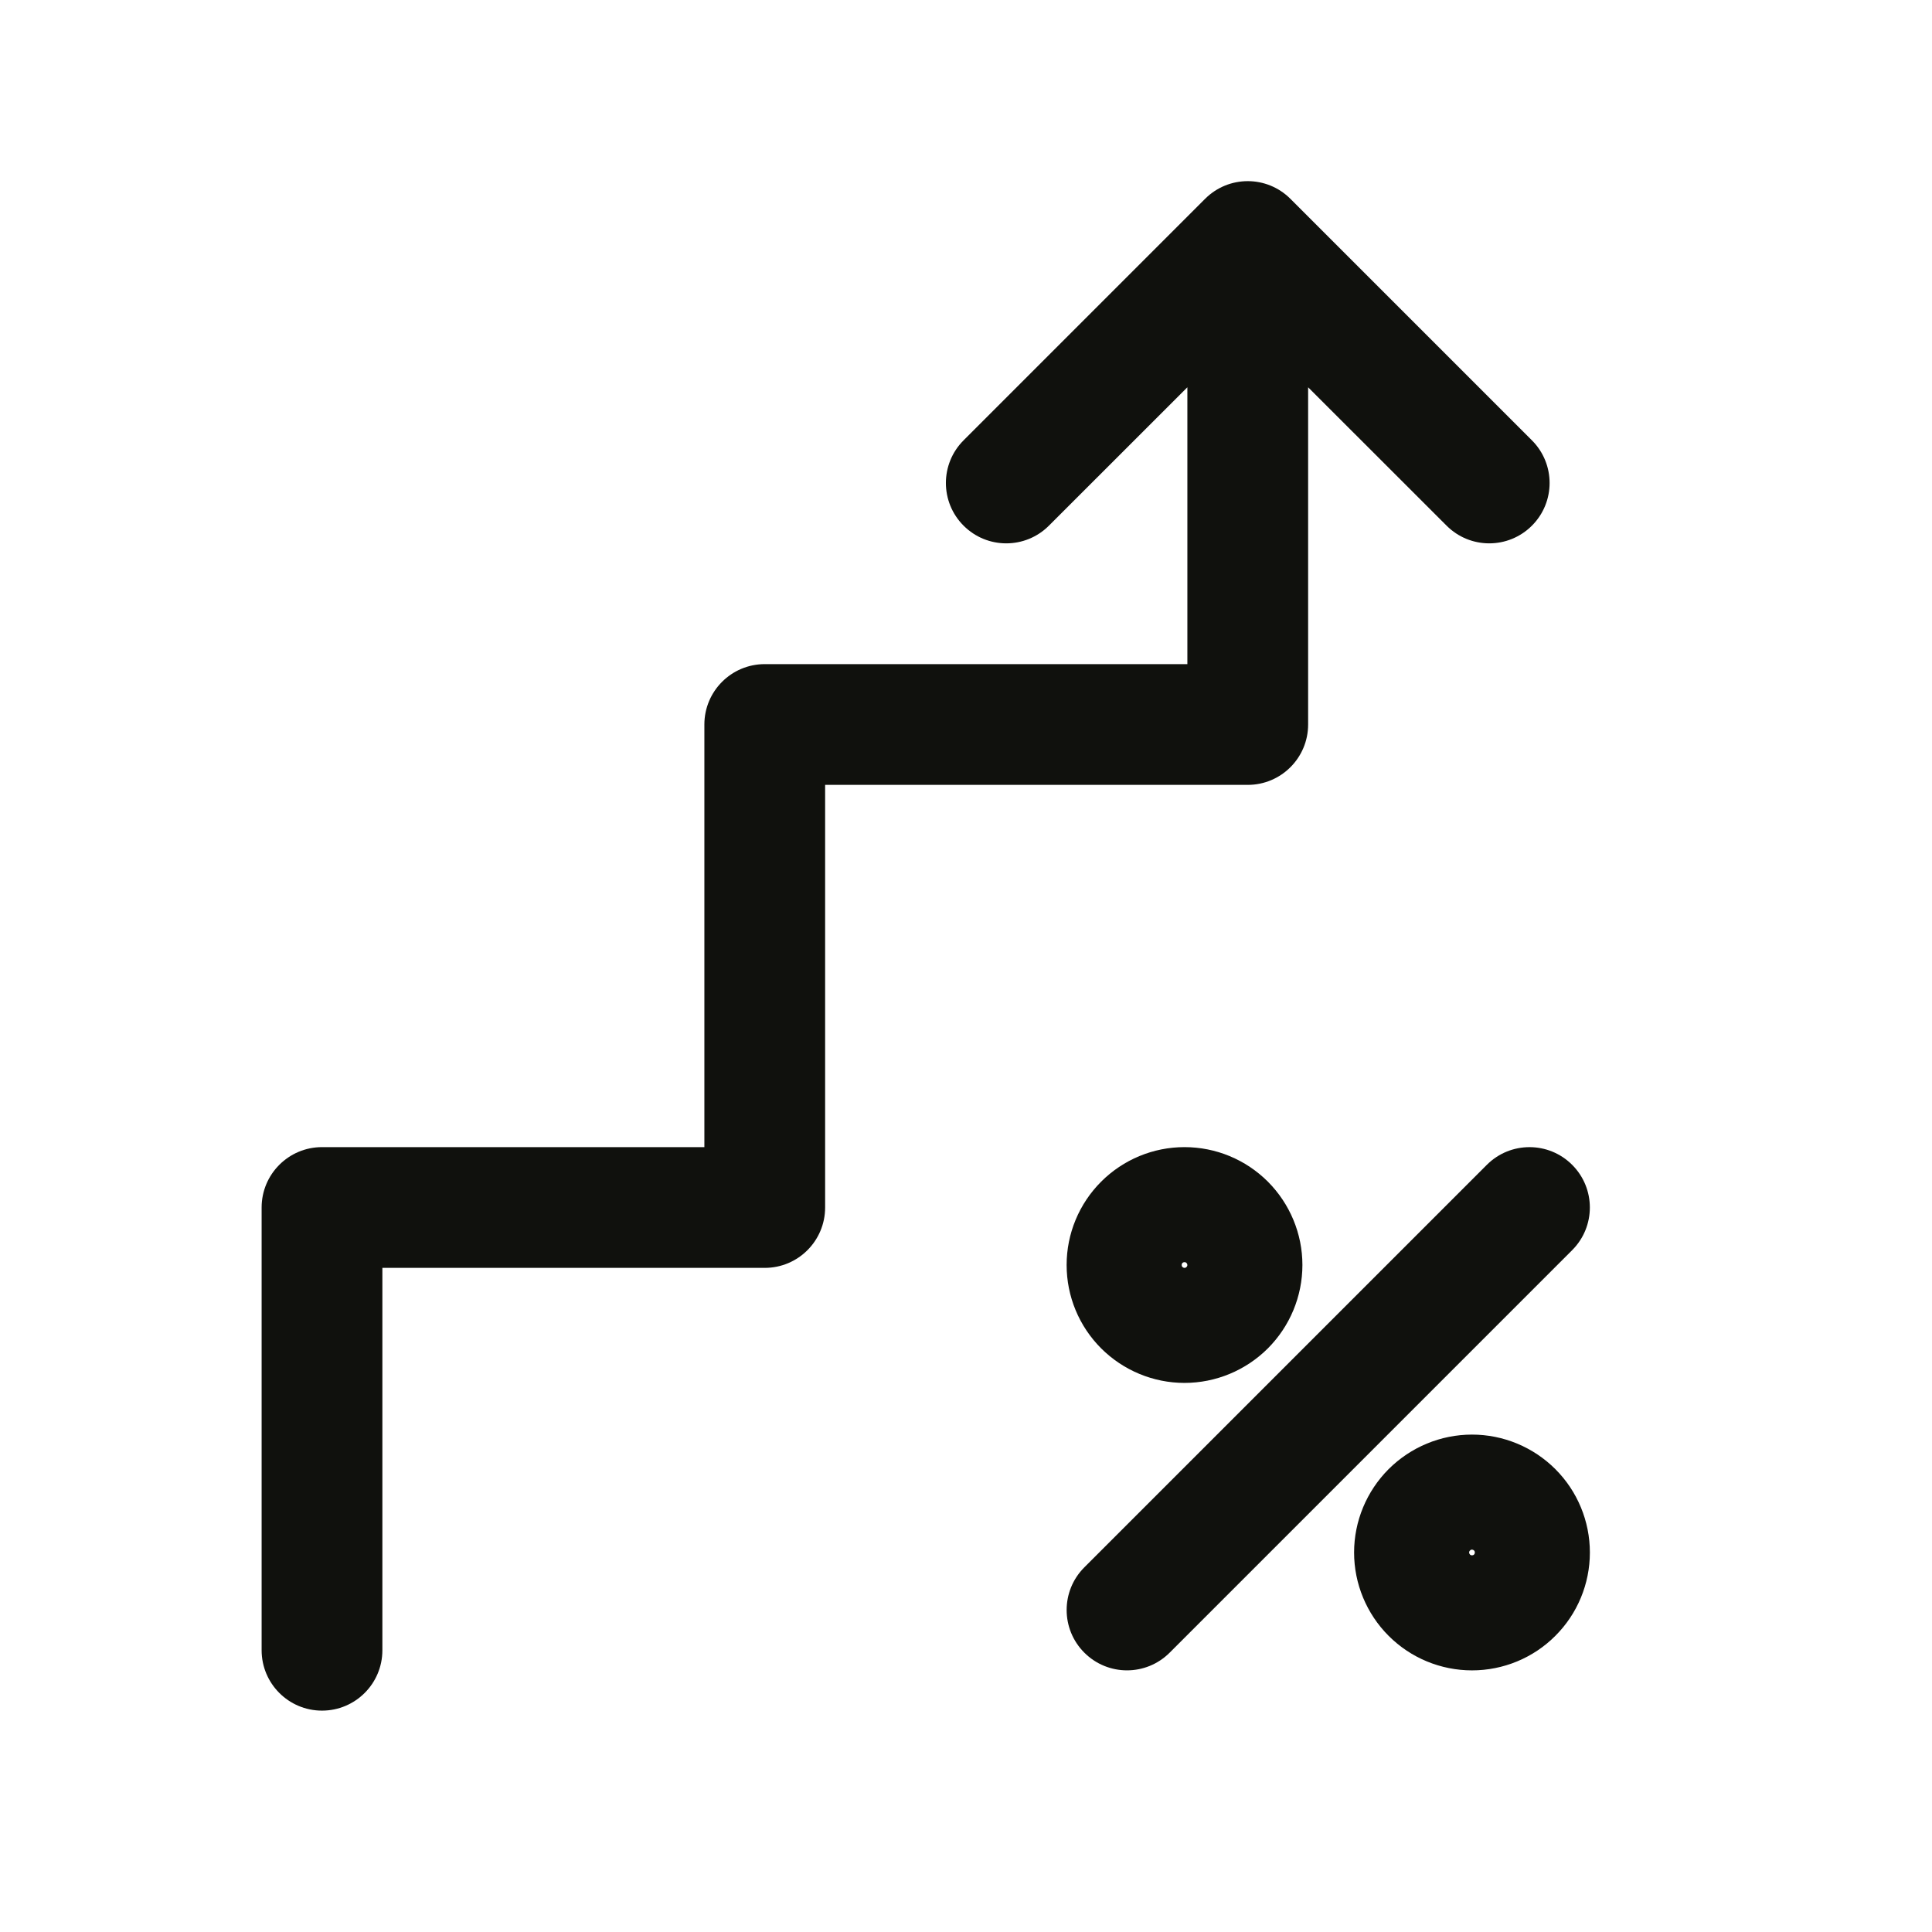 <svg width="24" height="24" viewBox="0 0 24 24" fill="none" xmlns="http://www.w3.org/2000/svg">
<path fill-rule="evenodd" clip-rule="evenodd" d="M14.97 2.47C15.263 2.177 15.737 2.177 16.03 2.47L19.03 5.47C19.323 5.763 19.323 6.237 19.03 6.53C18.737 6.823 18.263 6.823 17.97 6.53L16.25 4.811V9C16.25 9.414 15.914 9.75 15.5 9.75H10.25V15C10.25 15.414 9.914 15.75 9.5 15.75H4.75V20.5C4.75 20.914 4.414 21.25 4 21.25C3.586 21.25 3.25 20.914 3.25 20.5V15C3.25 14.586 3.586 14.25 4 14.25H8.75V9C8.75 8.586 9.086 8.25 9.5 8.25H14.75V4.811L13.03 6.53C12.737 6.823 12.263 6.823 11.97 6.53C11.677 6.237 11.677 5.763 11.97 5.47L14.97 2.47Z" fill="#10110D"/>
<path fill-rule="evenodd" clip-rule="evenodd" d="M14.714 15.75C14.724 15.75 14.733 15.746 14.739 15.739C14.746 15.733 14.75 15.724 14.75 15.714C14.75 15.705 14.746 15.696 14.739 15.689C14.733 15.682 14.724 15.679 14.714 15.679C14.705 15.679 14.696 15.682 14.689 15.689C14.682 15.696 14.679 15.705 14.679 15.714C14.679 15.724 14.682 15.733 14.689 15.739C14.696 15.746 14.705 15.75 14.714 15.75ZM13.679 14.679C13.954 14.404 14.326 14.25 14.714 14.25C15.103 14.25 15.475 14.404 15.75 14.679C16.024 14.954 16.179 15.326 16.179 15.714C16.179 16.103 16.024 16.475 15.75 16.75C15.475 17.024 15.103 17.179 14.714 17.179C14.326 17.179 13.954 17.024 13.679 16.75C13.404 16.475 13.25 16.103 13.25 15.714C13.25 15.326 13.404 14.954 13.679 14.679ZM18.47 14.47C18.763 14.177 19.237 14.177 19.53 14.47C19.823 14.763 19.823 15.237 19.53 15.53L14.53 20.53C14.237 20.823 13.763 20.823 13.47 20.53C13.177 20.237 13.177 19.763 13.47 19.47L18.47 14.47ZM18.286 19.321C18.295 19.321 18.304 19.318 18.311 19.311C18.318 19.304 18.321 19.295 18.321 19.286C18.321 19.276 18.318 19.267 18.311 19.261C18.304 19.254 18.295 19.25 18.286 19.25C18.276 19.25 18.267 19.254 18.261 19.261C18.254 19.267 18.25 19.276 18.25 19.286C18.25 19.295 18.254 19.304 18.261 19.311C18.267 19.318 18.276 19.321 18.286 19.321ZM17.25 18.25C17.525 17.976 17.897 17.821 18.286 17.821C18.674 17.821 19.047 17.976 19.321 18.25C19.596 18.525 19.75 18.897 19.75 19.286C19.75 19.674 19.596 20.047 19.321 20.321C19.047 20.596 18.674 20.75 18.286 20.75C17.897 20.75 17.525 20.596 17.25 20.321C16.976 20.047 16.821 19.674 16.821 19.286C16.821 18.897 16.976 18.525 17.25 18.25Z" fill="#10110D"/>
</svg>
